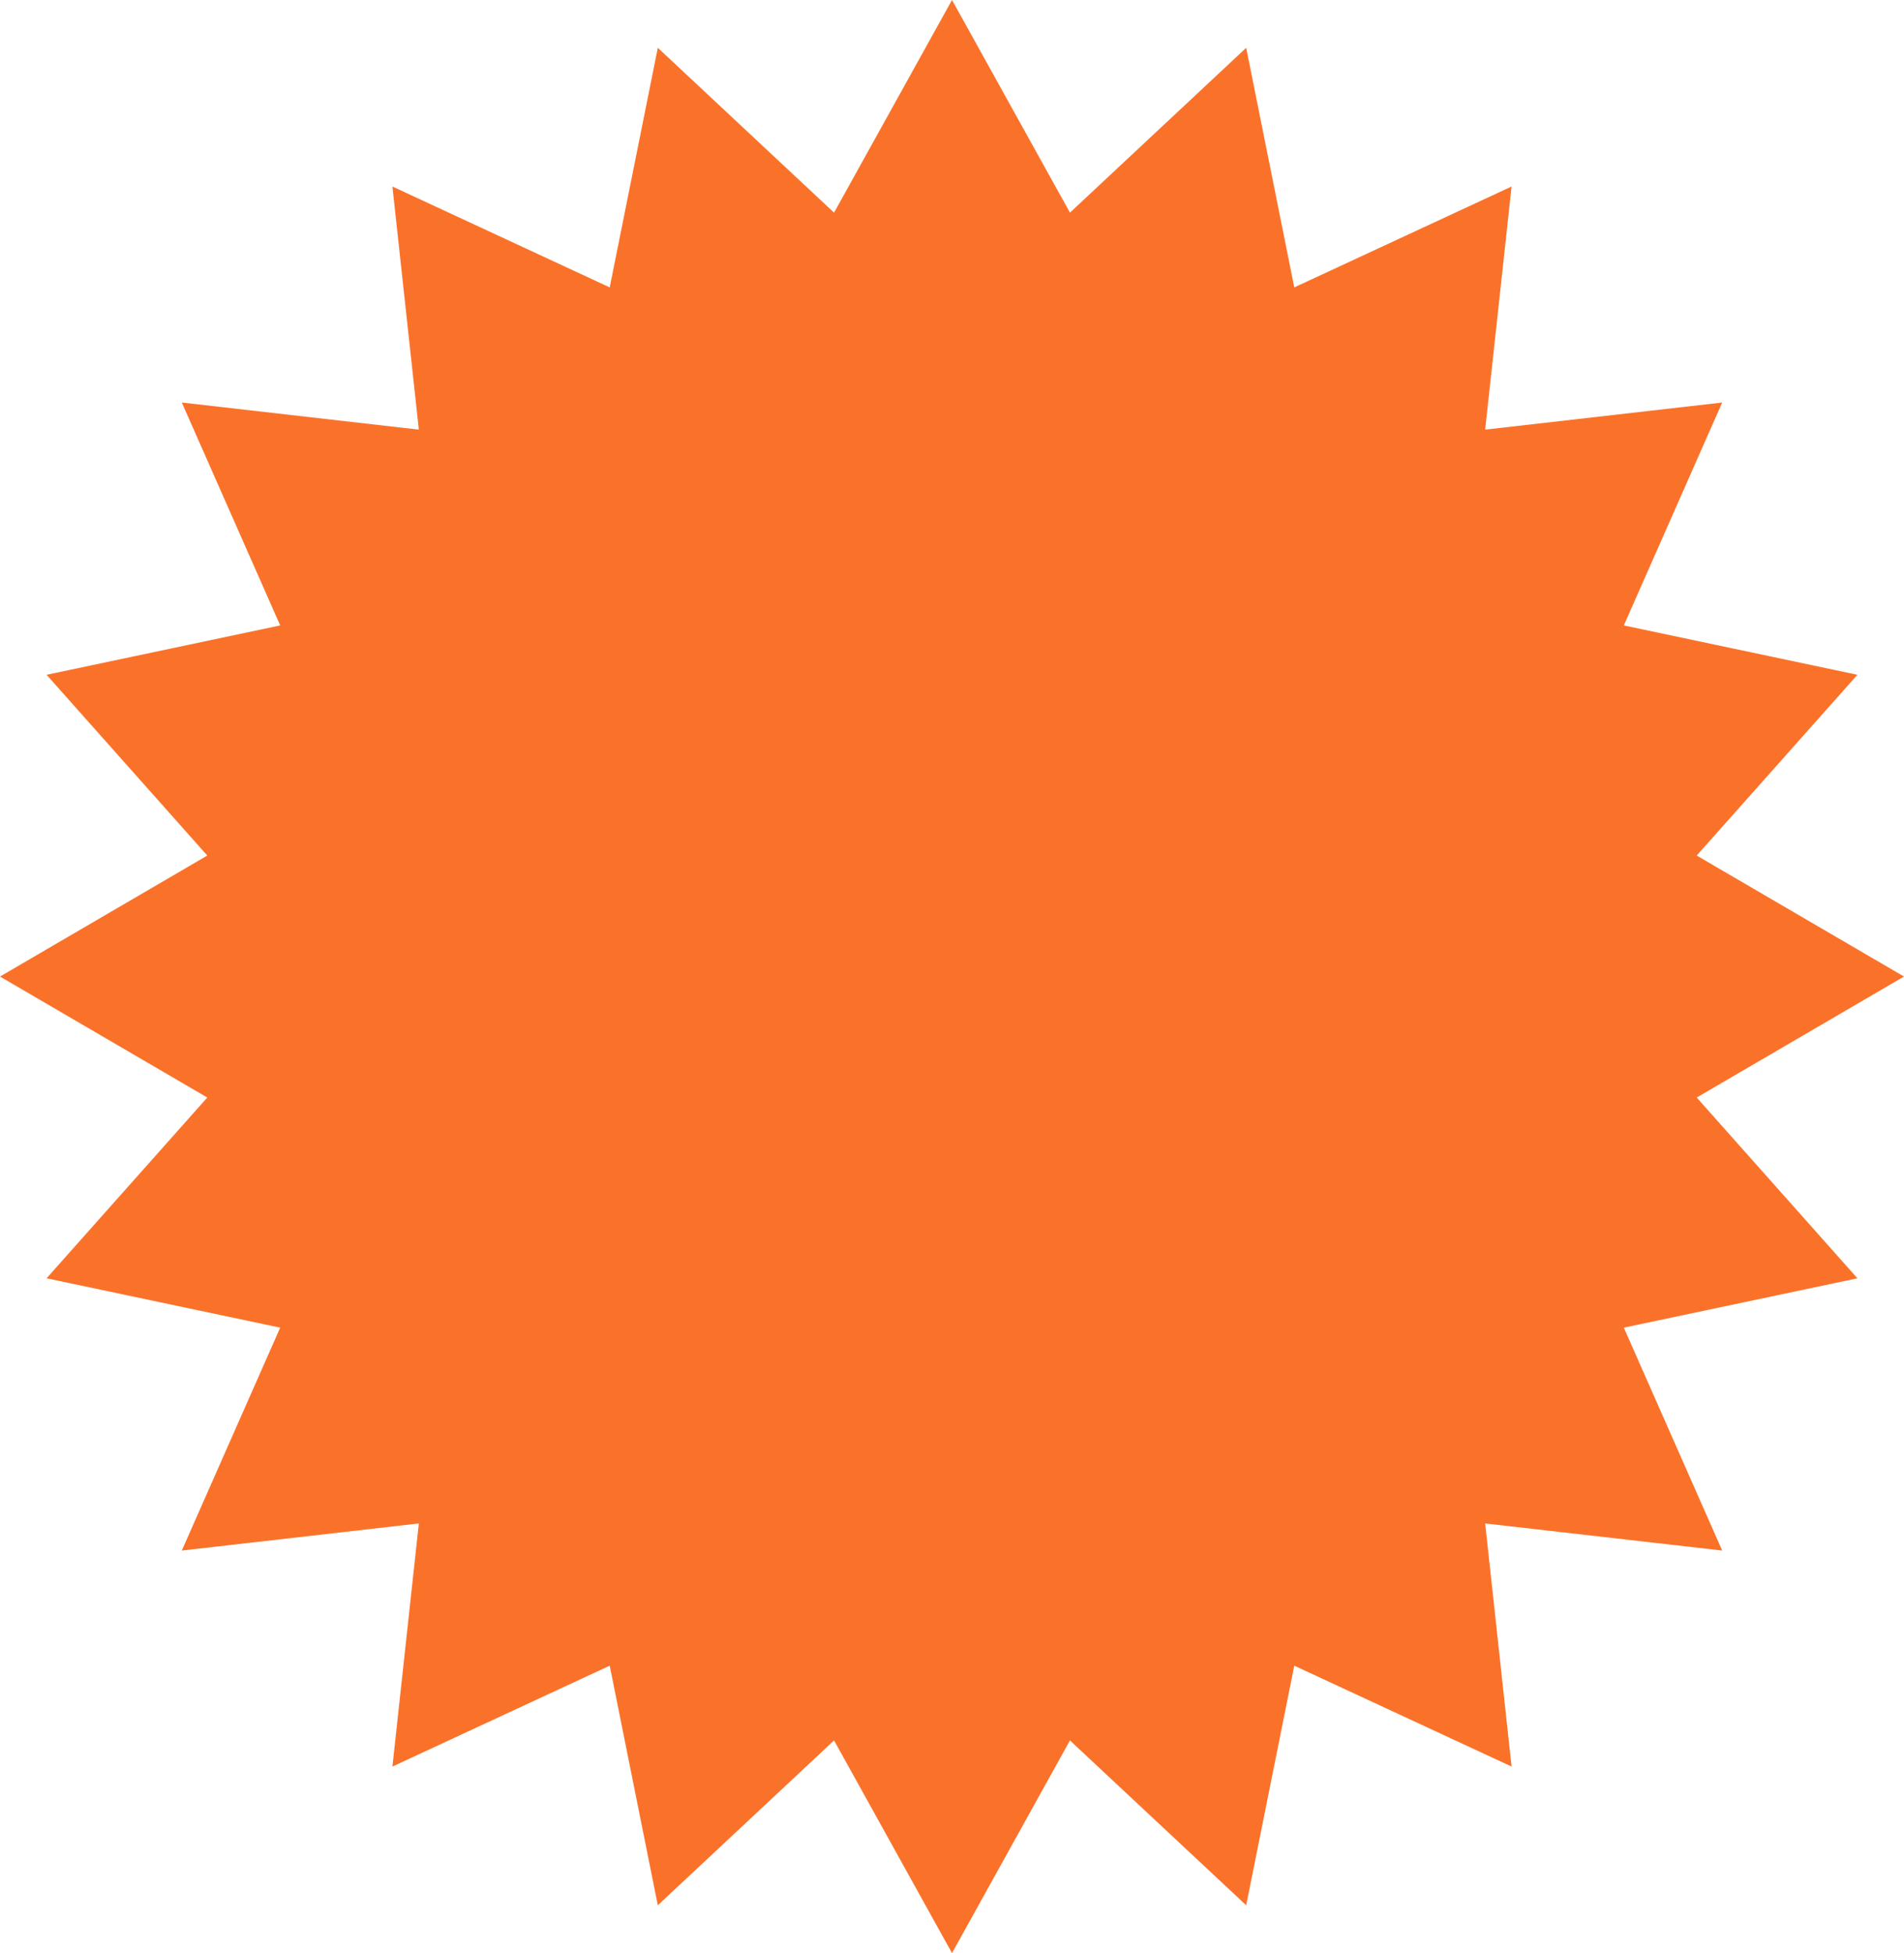 <?xml version="1.0" encoding="UTF-8"?> <svg xmlns="http://www.w3.org/2000/svg" width="39" height="40" viewBox="0 0 39 40" fill="none"><path d="M19.5 0L21.916 4.355L25.526 0.979L26.511 5.886L30.962 3.82L30.421 8.799L35.276 8.244L33.261 12.809L38.046 13.82L34.754 17.522L39 20L34.754 22.478L38.046 26.18L33.261 27.191L35.276 31.756L30.421 31.201L30.962 36.18L26.511 34.114L25.526 39.021L21.916 35.645L19.5 40L17.084 35.645L13.474 39.021L12.489 34.114L8.038 36.18L8.579 31.201L3.724 31.756L5.739 27.191L0.954 26.18L4.246 22.478L0 20L4.246 17.522L0.954 13.82L5.739 12.809L3.724 8.244L8.579 8.799L8.038 3.82L12.489 5.886L13.474 0.979L17.084 4.355L19.5 0Z" fill="#FA722A"></path></svg> 